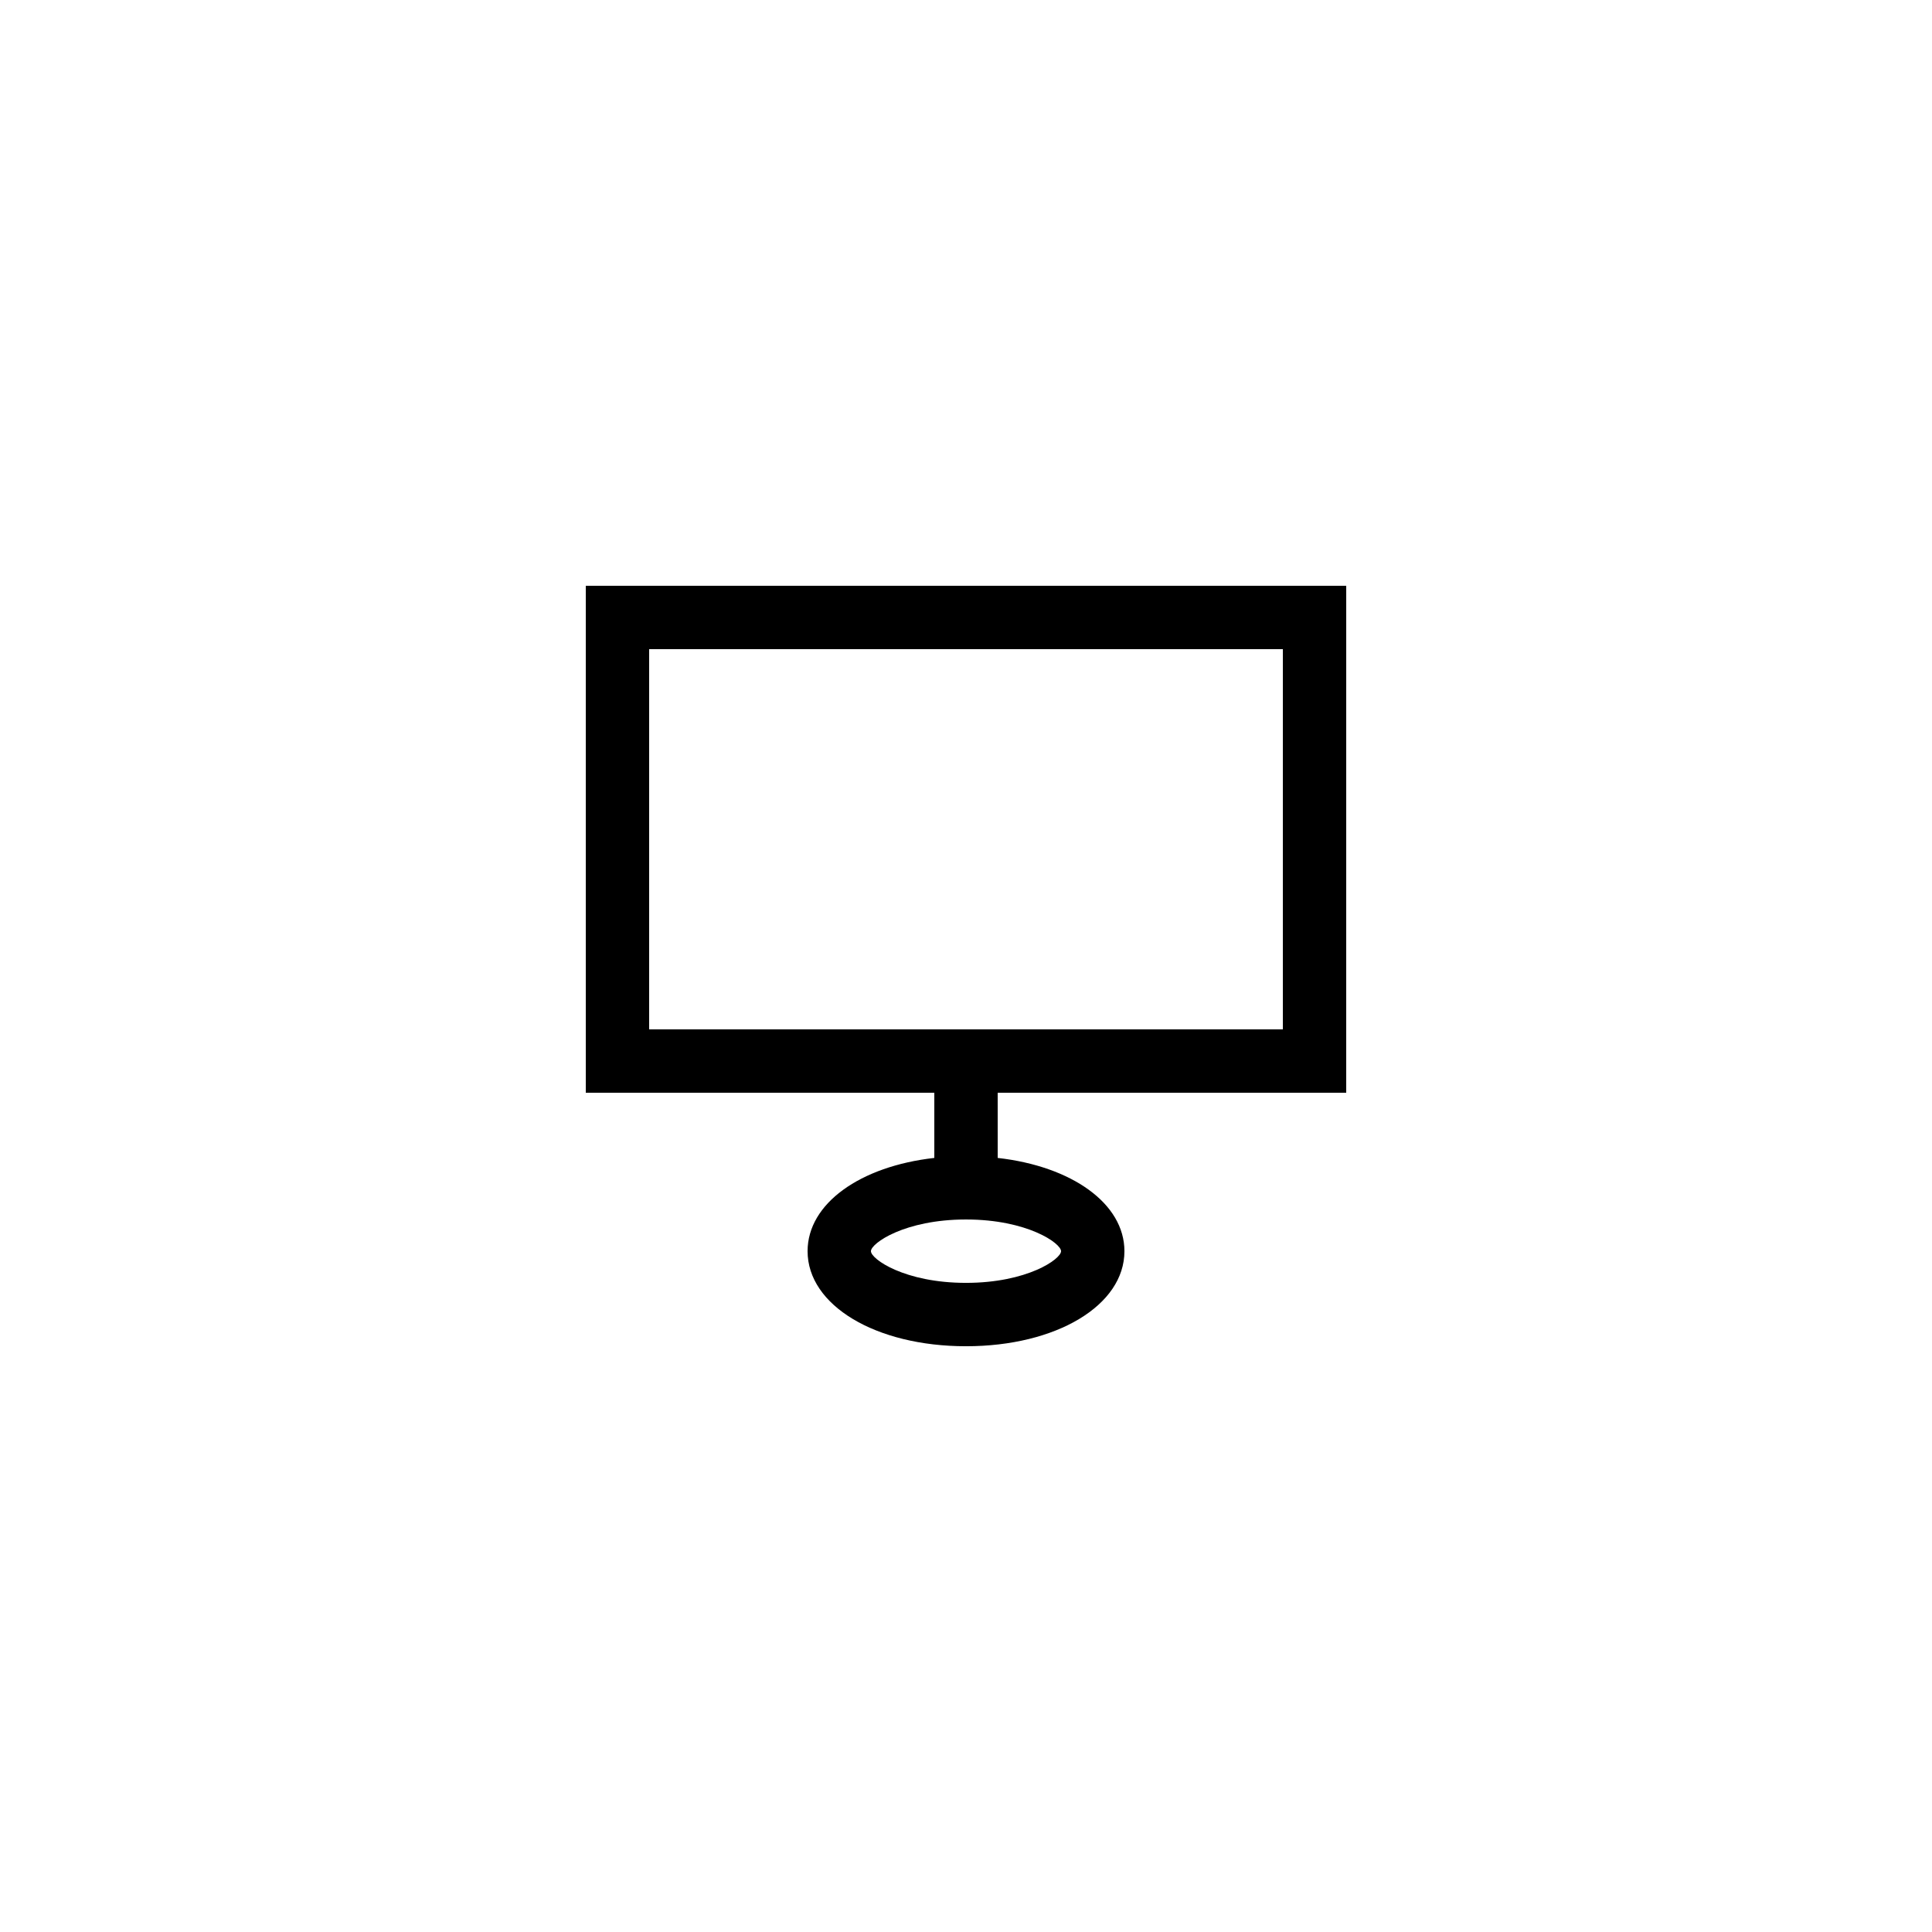 <?xml version="1.0" encoding="UTF-8"?>
<!-- Uploaded to: SVG Repo, www.svgrepo.com, Generator: SVG Repo Mixer Tools -->
<svg fill="#000000" width="800px" height="800px" version="1.1" viewBox="144 144 512 512" xmlns="http://www.w3.org/2000/svg">
 <path d="m299.24 433.59h92.363v17.27c-19.633 2.211-33.586 12.09-33.586 24.715 0 14.363 18.047 25.191 41.984 25.191s41.984-10.828 41.984-25.191c0-12.625-13.957-22.504-33.586-24.711l-0.004-17.273h92.363l0.004-134.35h-201.52zm125.95 41.984c0 2.09-8.934 8.398-25.191 8.398-16.258 0-25.191-6.305-25.191-8.398 0-2.09 8.934-8.398 25.191-8.398 16.258 0 25.191 6.309 25.191 8.398zm-109.16-159.54h167.94v100.76h-167.94z"/>
</svg>